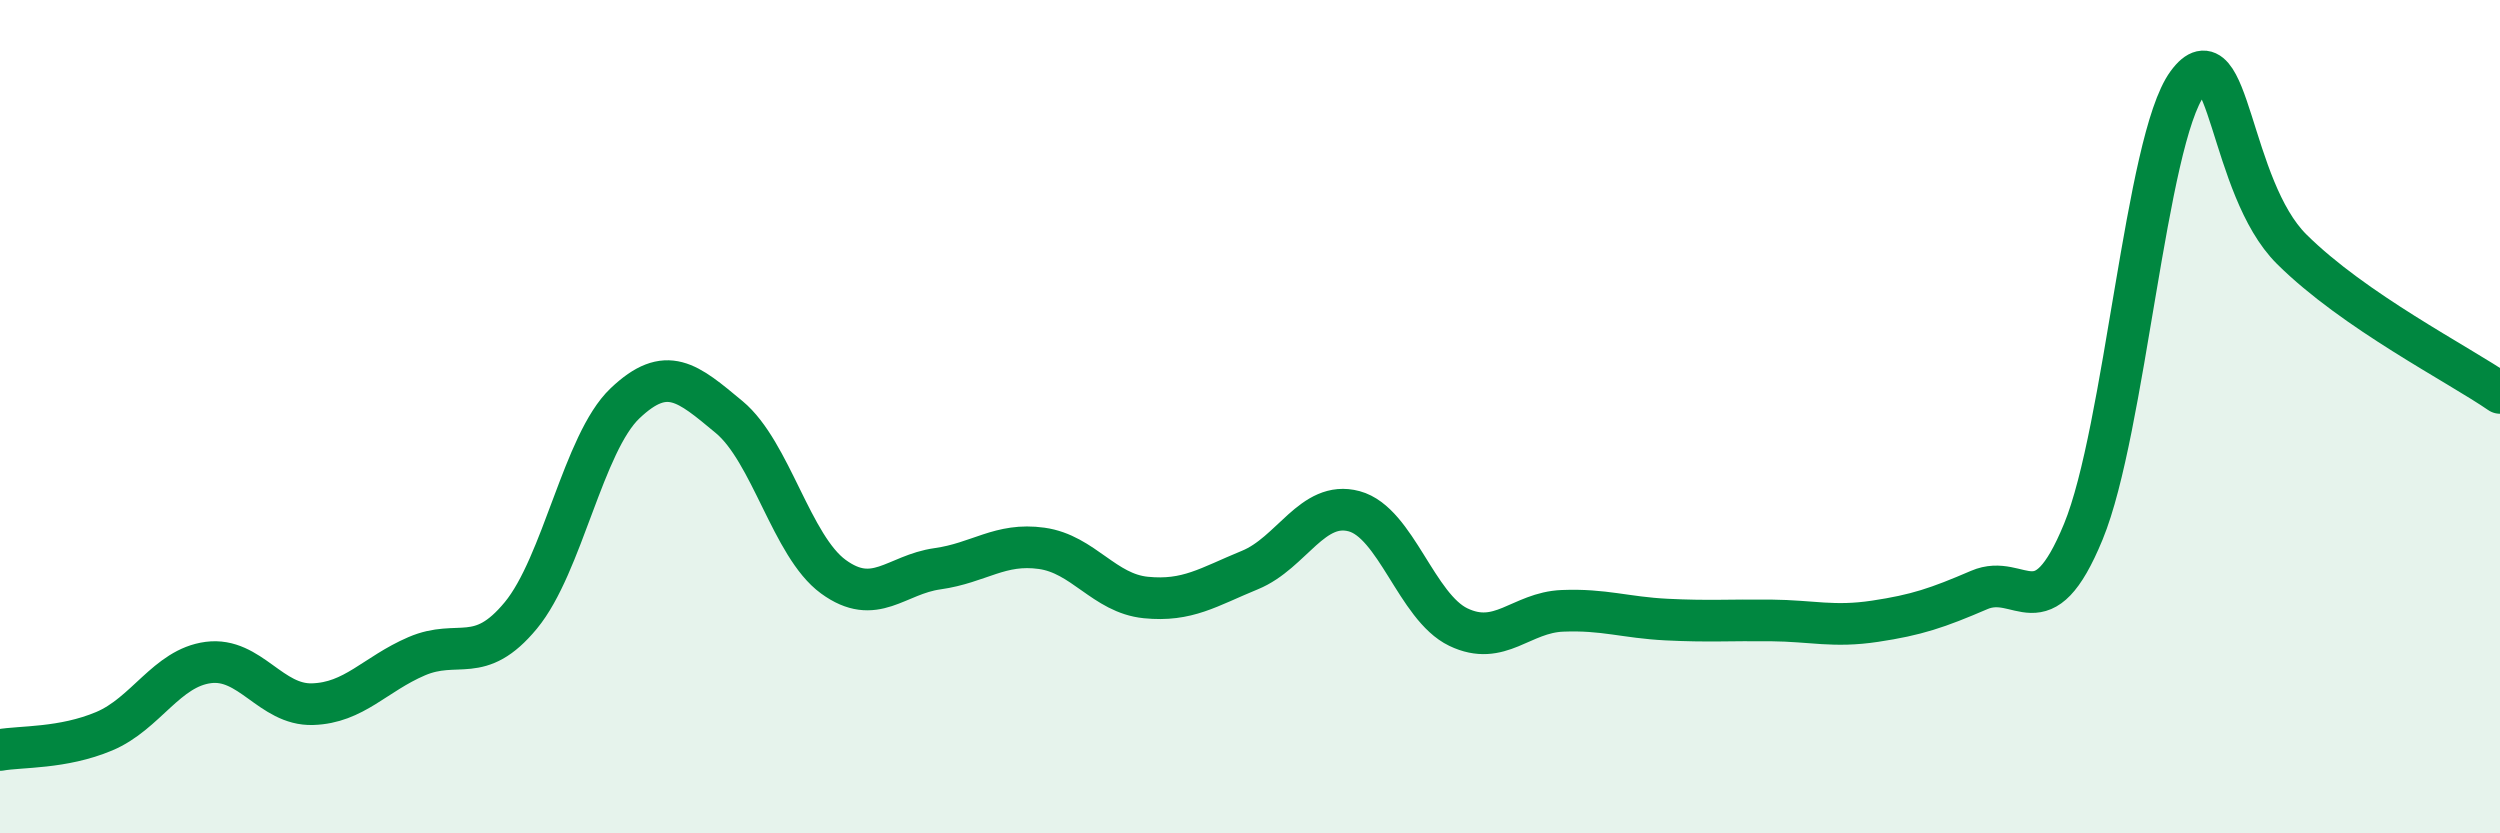 
    <svg width="60" height="20" viewBox="0 0 60 20" xmlns="http://www.w3.org/2000/svg">
      <path
        d="M 0,18 C 0.5,17.91 1.5,17.97 2.5,17.55 C 3.5,17.13 4,16.03 5,15.9 C 6,15.77 6.5,16.93 7.5,16.9 C 8.5,16.87 9,16.18 10,15.75 C 11,15.32 11.5,15.98 12.5,14.77 C 13.5,13.56 14,10.63 15,9.68 C 16,8.73 16.5,9.18 17.5,10.01 C 18.5,10.84 19,13.11 20,13.84 C 21,14.57 21.5,13.79 22.5,13.65 C 23.5,13.51 24,13.02 25,13.16 C 26,13.3 26.5,14.24 27.5,14.34 C 28.5,14.44 29,14.09 30,13.68 C 31,13.27 31.5,12 32.5,12.27 C 33.5,12.54 34,14.57 35,15.05 C 36,15.53 36.5,14.7 37.5,14.66 C 38.5,14.62 39,14.82 40,14.87 C 41,14.92 41.5,14.88 42.5,14.89 C 43.5,14.9 44,15.06 45,14.91 C 46,14.76 46.5,14.59 47.5,14.16 C 48.5,13.73 49,15.19 50,12.76 C 51,10.33 51.5,3.36 52.5,2 C 53.5,0.64 53.5,4.49 55,5.98 C 56.5,7.47 59,8.74 60,9.43L60 20L0 20Z"
        fill="#008740"
        opacity="0.1"
        stroke-linecap="round"
        stroke-linejoin="round"
      />
      <path
        d="M 0,18 C 0.5,17.91 1.5,17.97 2.5,17.55 C 3.5,17.13 4,16.03 5,15.9 C 6,15.77 6.5,16.93 7.5,16.9 C 8.5,16.87 9,16.18 10,15.75 C 11,15.32 11.5,15.98 12.5,14.77 C 13.5,13.56 14,10.63 15,9.68 C 16,8.73 16.5,9.18 17.5,10.01 C 18.5,10.84 19,13.11 20,13.84 C 21,14.57 21.5,13.79 22.5,13.65 C 23.5,13.51 24,13.02 25,13.16 C 26,13.3 26.5,14.24 27.5,14.34 C 28.5,14.44 29,14.09 30,13.68 C 31,13.27 31.5,12 32.5,12.27 C 33.5,12.54 34,14.57 35,15.05 C 36,15.53 36.5,14.7 37.5,14.66 C 38.5,14.62 39,14.82 40,14.87 C 41,14.92 41.5,14.88 42.5,14.89 C 43.5,14.9 44,15.06 45,14.91 C 46,14.76 46.5,14.59 47.5,14.16 C 48.5,13.73 49,15.19 50,12.76 C 51,10.33 51.5,3.36 52.5,2 C 53.5,0.64 53.5,4.49 55,5.98 C 56.5,7.47 59,8.74 60,9.43"
        stroke="#008740"
        stroke-width="1"
        fill="none"
        stroke-linecap="round"
        stroke-linejoin="round"
      />
    </svg>
  